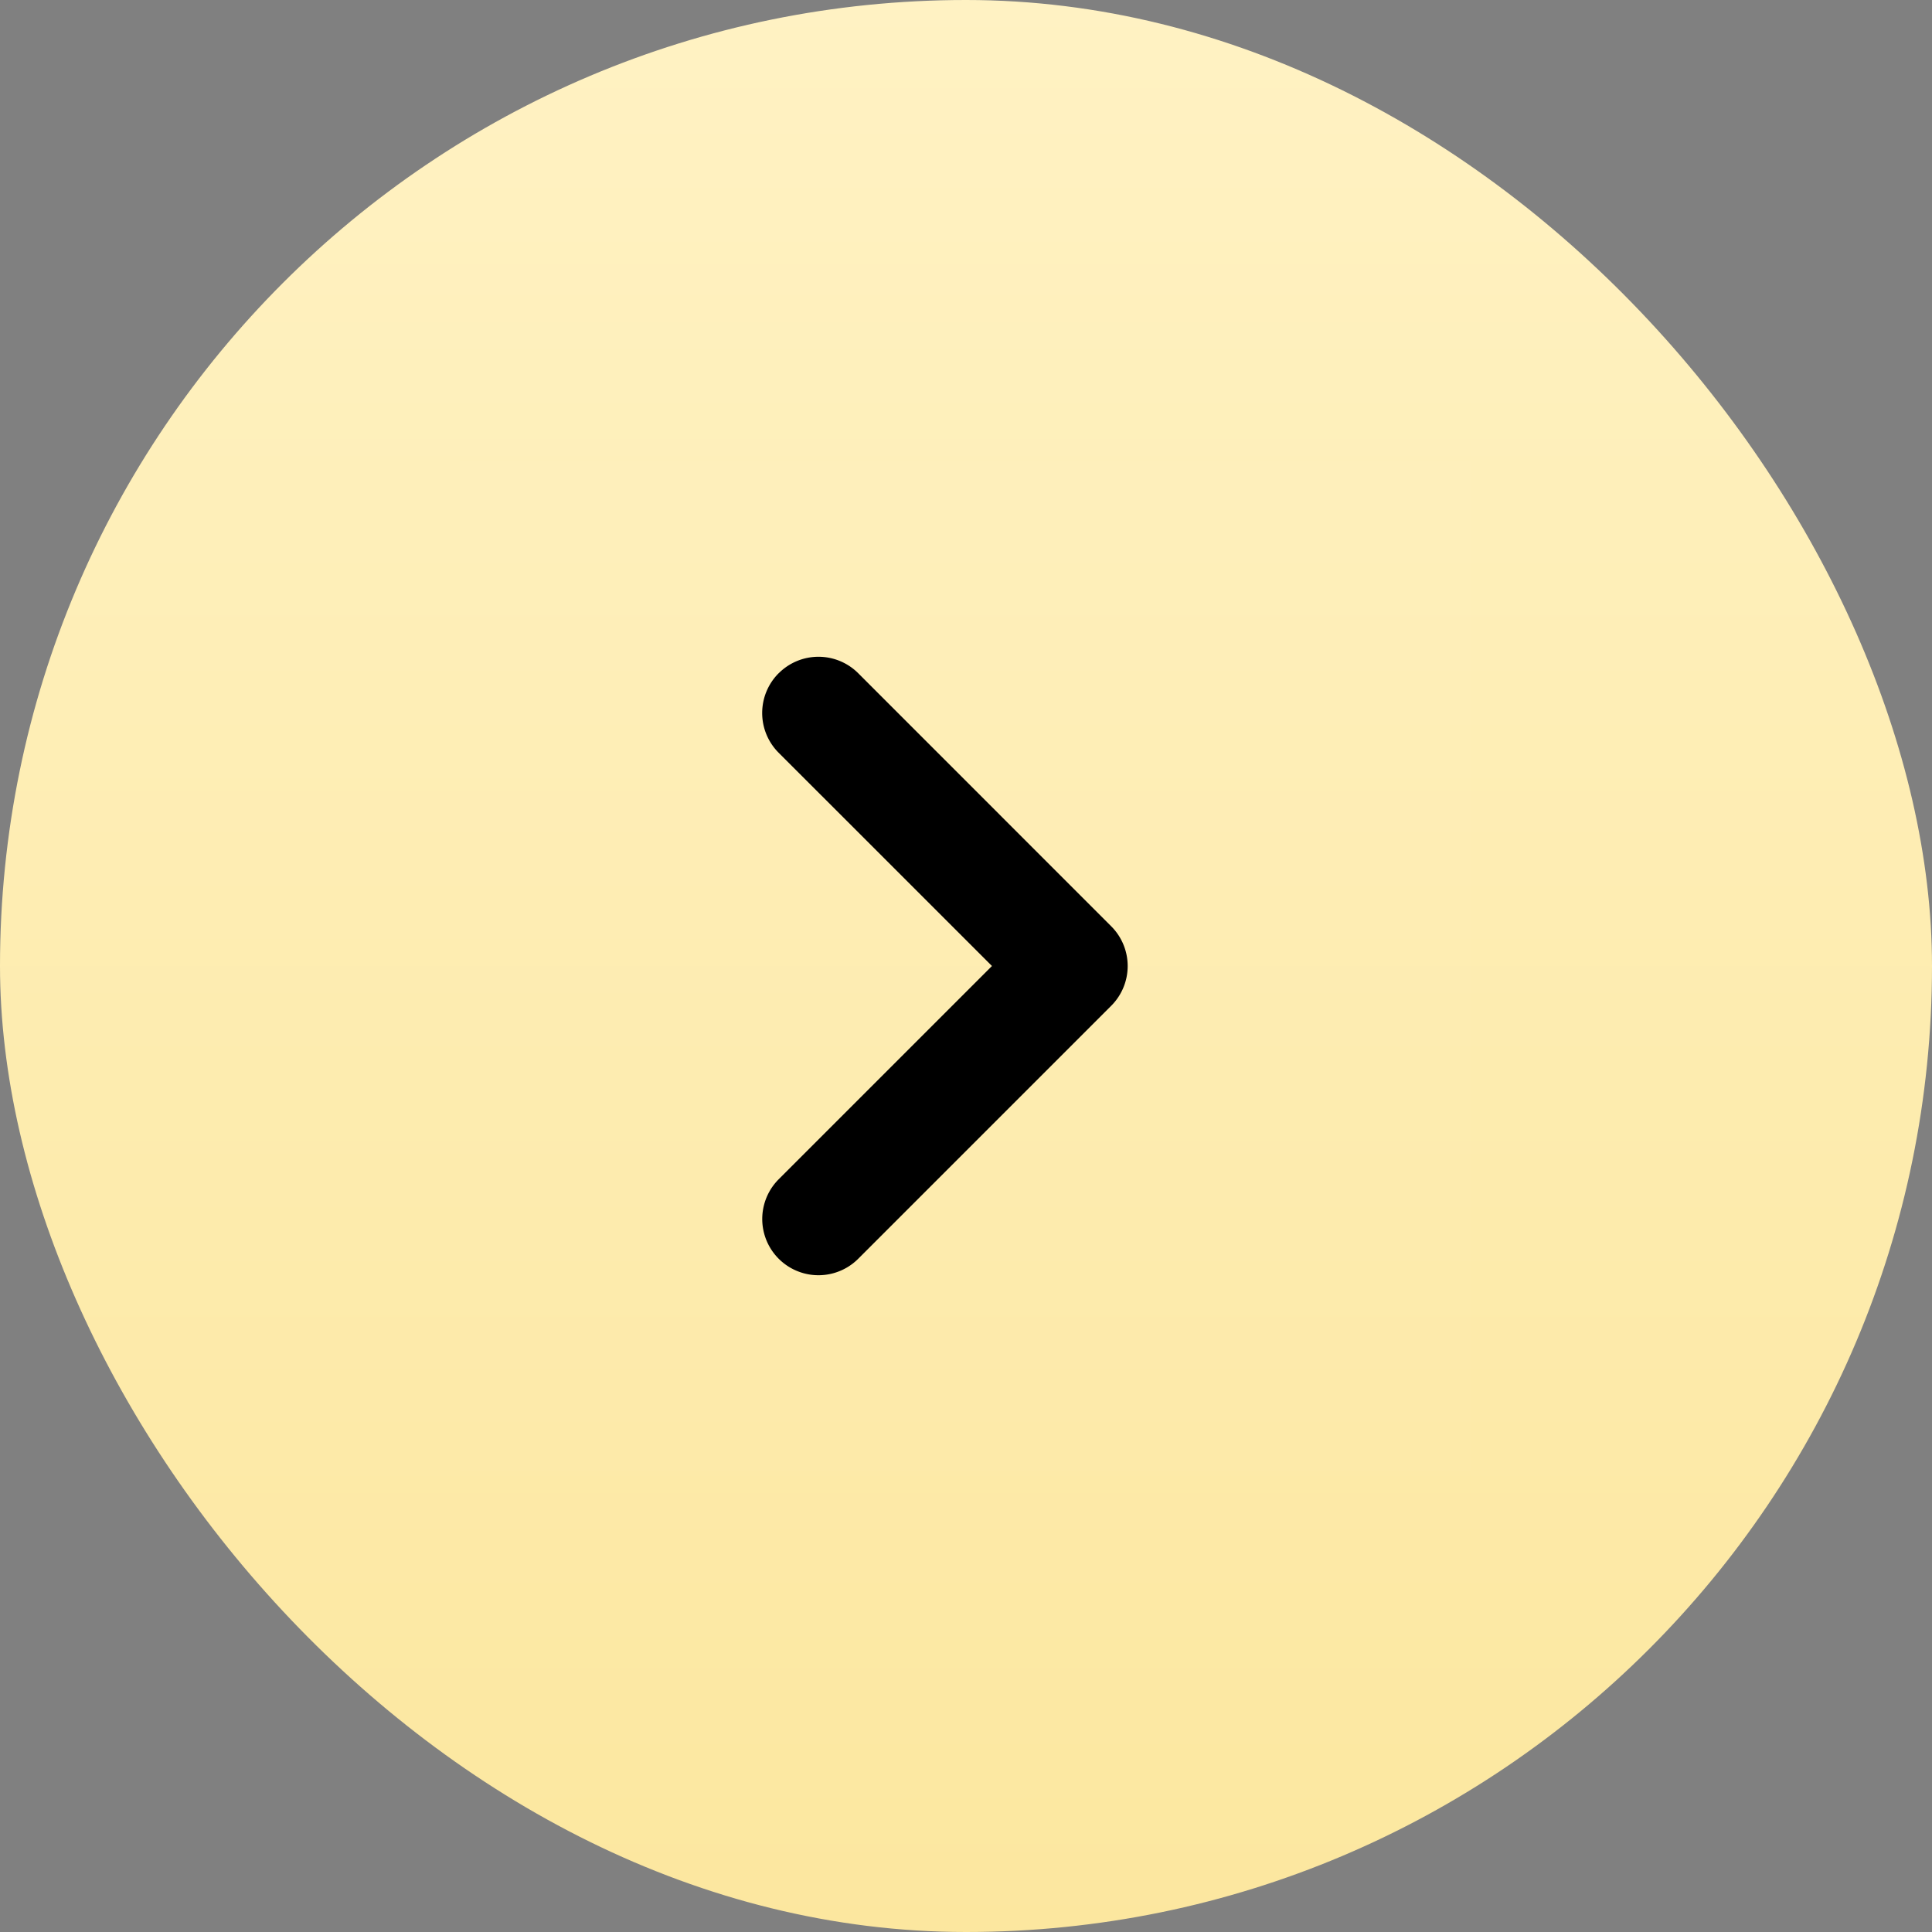 <svg width="32" height="32" fill="none" xmlns="http://www.w3.org/2000/svg"><rect width="100%" height="100%" fill="#808080" stroke="none"/><rect width="32" height="32" rx="16" fill="url(#a)"/><g clip-path="url(#b)"><path d="M7.619 7.619H24.38v16.762H7.619V7.619Z" fill="#fff" fill-opacity=".01"/><path fill-rule="evenodd" clip-rule="evenodd" d="M12.897 11.151a.931.931 0 0 0 0 1.317L16.43 16l-3.532 3.532a.931.931 0 1 0 1.317 1.317l4.19-4.19a.931.931 0 0 0 0-1.317l-4.19-4.191a.931.931 0 0 0-1.317 0Z" fill="#000"/></g><defs><linearGradient id="a" x1="16" y1="0" x2="16" y2="32" gradientUnits="userSpaceOnUse"><stop stop-color="#FFF2C3"/><stop offset="1" stop-color="#FCE79F"/></linearGradient><clipPath id="b"><path fill="#fff" transform="matrix(-1 0 0 1 24.38 7.619)" d="M0 0h16.762v16.762H0z"/></clipPath></defs></svg>
